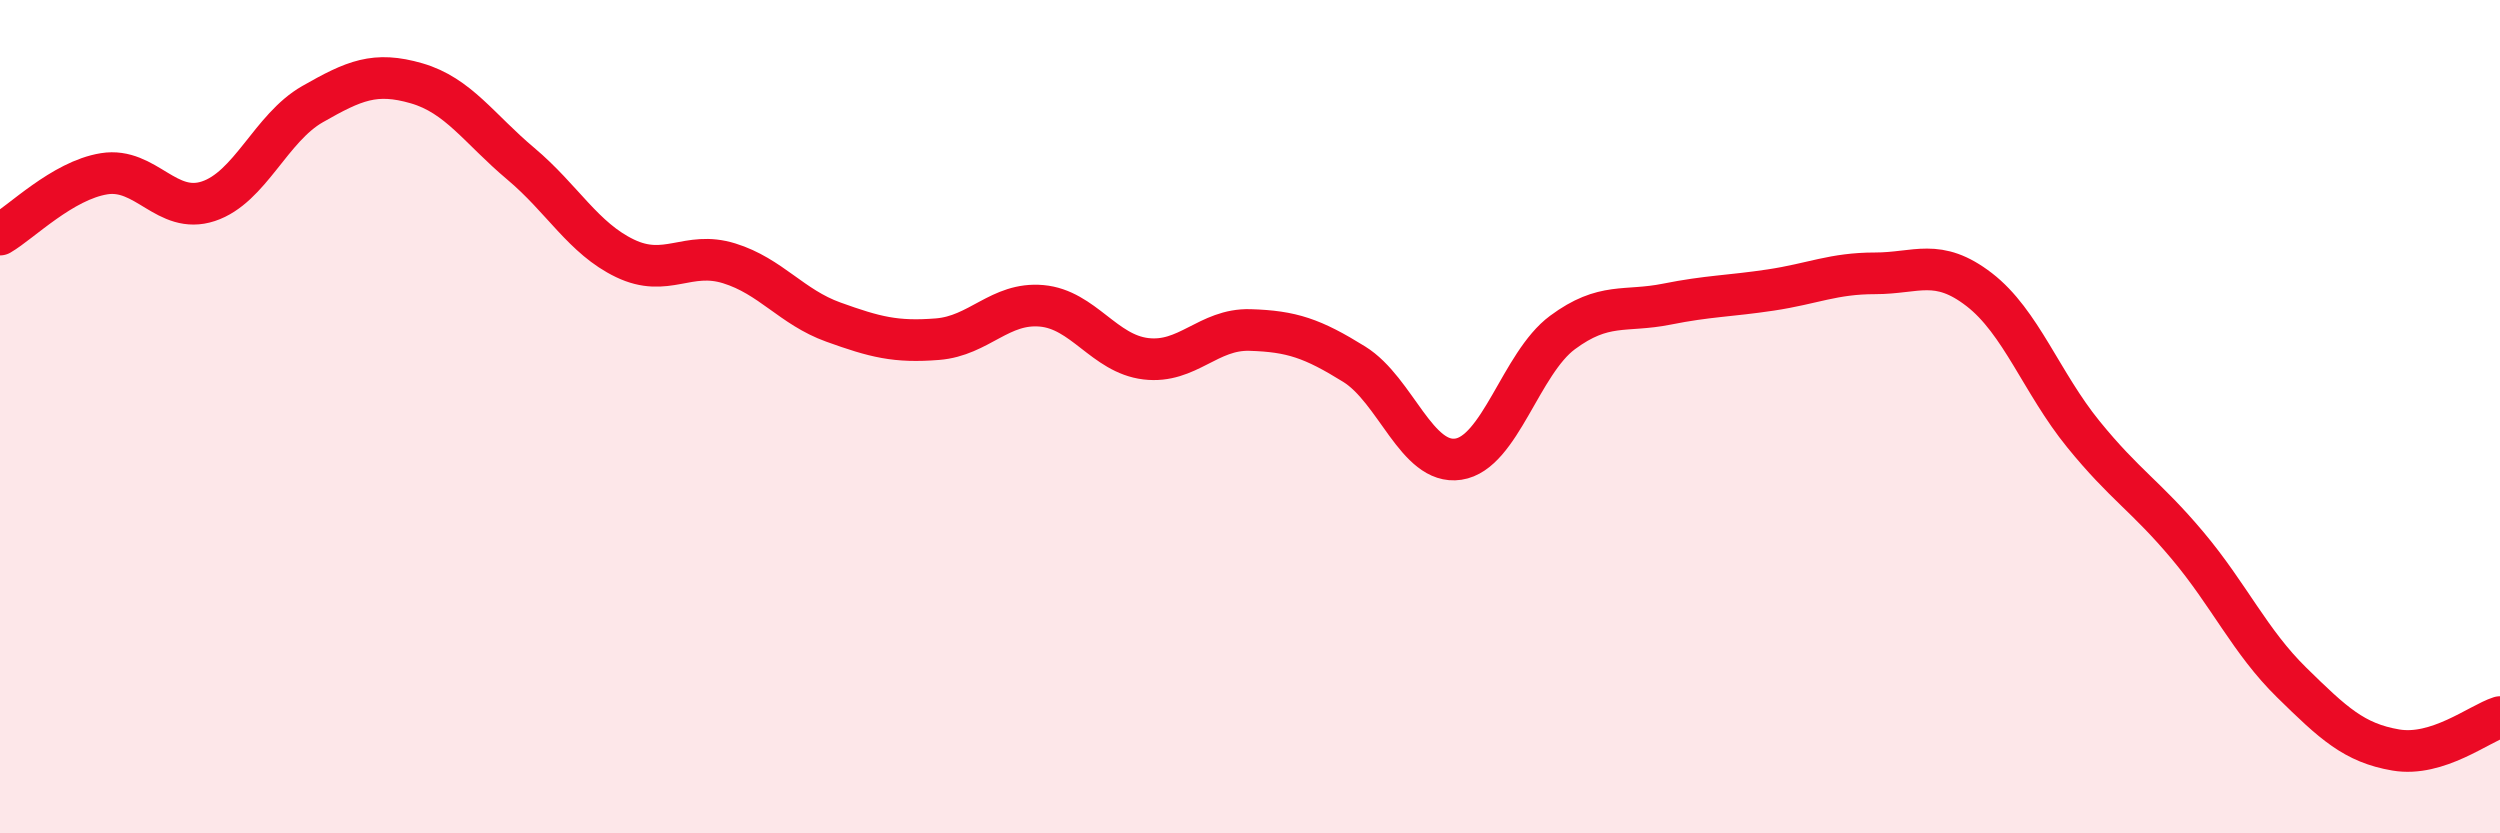 
    <svg width="60" height="20" viewBox="0 0 60 20" xmlns="http://www.w3.org/2000/svg">
      <path
        d="M 0,5.63 C 0.5,5.34 1.5,4.33 2.5,4.17 C 3.5,4.01 4,5.16 5,4.83 C 6,4.5 6.5,3.07 7.5,2.5 C 8.5,1.93 9,1.71 10,2 C 11,2.29 11.5,3.09 12.5,3.93 C 13.5,4.77 14,5.72 15,6.2 C 16,6.68 16.5,6.01 17.5,6.32 C 18.5,6.63 19,7.37 20,7.73 C 21,8.09 21.5,8.22 22.5,8.14 C 23.5,8.06 24,7.25 25,7.34 C 26,7.43 26.5,8.49 27.5,8.61 C 28.5,8.73 29,7.89 30,7.92 C 31,7.95 31.5,8.12 32.5,8.74 C 33.5,9.36 34,11.17 35,11.02 C 36,10.87 36.5,8.72 37.5,7.98 C 38.5,7.24 39,7.5 40,7.3 C 41,7.1 41.5,7.11 42.5,6.96 C 43.5,6.81 44,6.56 45,6.56 C 46,6.56 46.5,6.18 47.5,6.95 C 48.5,7.72 49,9.19 50,10.42 C 51,11.65 51.5,11.9 52.5,13.09 C 53.5,14.28 54,15.4 55,16.38 C 56,17.36 56.5,17.83 57.5,18 C 58.5,18.17 59.5,17.37 60,17.21L60 20L0 20Z"
        fill="#EB0A25"
        opacity="0.1"
        stroke-linecap="round"
        stroke-linejoin="round"
      />
      <path
        d="M 0,5.63 C 0.5,5.34 1.5,4.33 2.5,4.17 C 3.5,4.01 4,5.16 5,4.83 C 6,4.5 6.5,3.07 7.5,2.5 C 8.5,1.93 9,1.71 10,2 C 11,2.29 11.5,3.09 12.5,3.93 C 13.5,4.77 14,5.72 15,6.2 C 16,6.68 16.5,6.01 17.5,6.32 C 18.5,6.63 19,7.37 20,7.73 C 21,8.09 21.5,8.22 22.5,8.14 C 23.5,8.06 24,7.25 25,7.34 C 26,7.43 26.5,8.49 27.5,8.61 C 28.5,8.73 29,7.89 30,7.92 C 31,7.95 31.5,8.12 32.5,8.74 C 33.5,9.36 34,11.17 35,11.02 C 36,10.87 36.5,8.72 37.5,7.98 C 38.5,7.24 39,7.5 40,7.3 C 41,7.1 41.5,7.11 42.5,6.96 C 43.5,6.81 44,6.56 45,6.56 C 46,6.56 46.5,6.18 47.5,6.95 C 48.5,7.72 49,9.19 50,10.42 C 51,11.65 51.5,11.9 52.5,13.09 C 53.5,14.28 54,15.4 55,16.38 C 56,17.36 56.5,17.83 57.5,18 C 58.5,18.17 59.5,17.37 60,17.21"
        stroke="#EB0A25"
        stroke-width="1"
        fill="none"
        stroke-linecap="round"
        stroke-linejoin="round"
      />
    </svg>
  